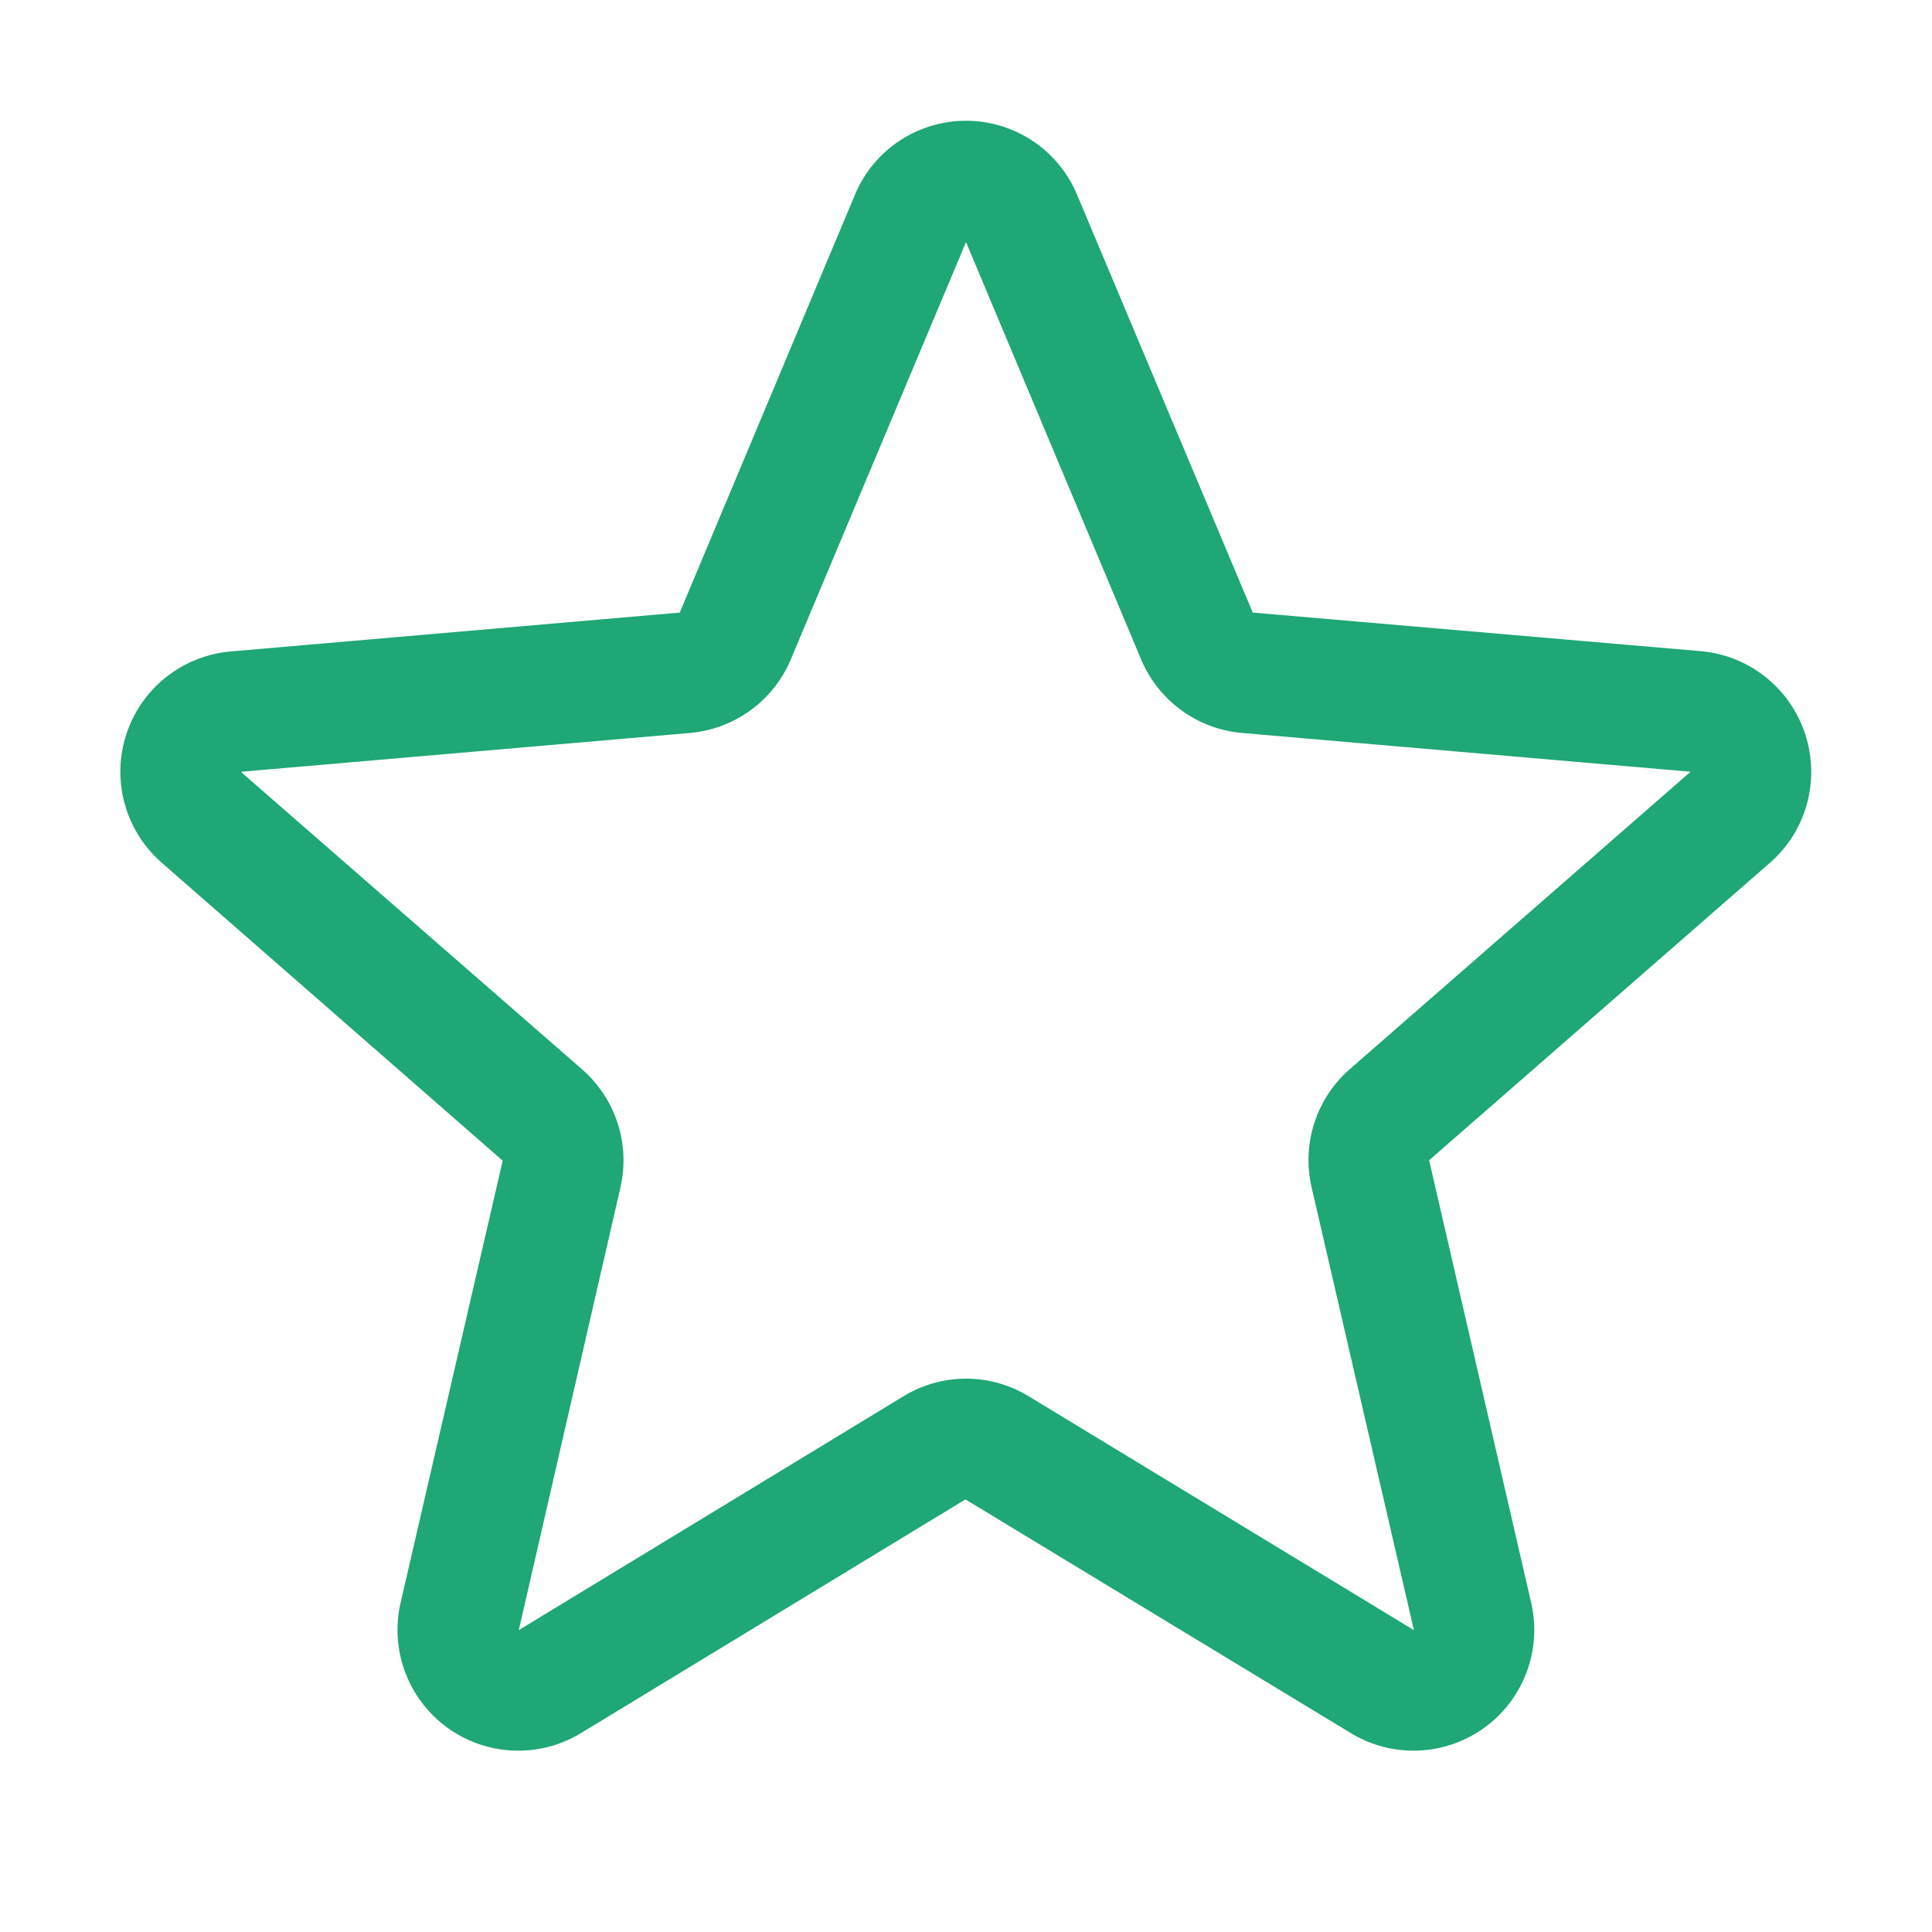 <svg xmlns="http://www.w3.org/2000/svg" fill="none" viewBox="0 0 56 56" height="56" width="56">
<path fill="#1FA775" d="M52.325 21.282C52.113 20.628 51.713 20.052 51.176 19.624C50.639 19.196 49.988 18.936 49.304 18.875L36.312 17.756L31.22 5.646C30.955 5.01 30.507 4.467 29.934 4.085C29.361 3.704 28.688 3.5 28 3.5C27.311 3.5 26.638 3.704 26.065 4.085C25.492 4.467 25.045 5.01 24.78 5.646L19.703 17.756L6.696 18.882C6.009 18.94 5.354 19.199 4.814 19.627C4.274 20.055 3.873 20.634 3.66 21.289C3.447 21.945 3.432 22.648 3.618 23.312C3.804 23.976 4.181 24.57 4.703 25.02L14.571 33.643L11.613 46.449C11.457 47.119 11.501 47.82 11.742 48.465C11.982 49.11 12.406 49.67 12.963 50.075C13.519 50.48 14.183 50.711 14.87 50.741C15.558 50.771 16.239 50.597 16.828 50.242L27.984 43.461L39.165 50.242C39.754 50.597 40.435 50.771 41.123 50.741C41.81 50.711 42.474 50.48 43.03 50.075C43.587 49.67 44.011 49.11 44.252 48.465C44.492 47.82 44.536 47.119 44.38 46.449L41.424 33.63L51.29 25.02C51.812 24.569 52.189 23.973 52.373 23.307C52.557 22.642 52.54 21.938 52.325 21.282ZM48.995 22.375L39.13 30.985C38.65 31.403 38.292 31.944 38.097 32.549C37.901 33.155 37.874 33.802 38.019 34.422L40.983 47.25L29.811 40.468C29.266 40.136 28.64 39.961 28.002 39.961C27.364 39.961 26.738 40.136 26.193 40.468L15.037 47.25L17.981 34.431C18.126 33.811 18.099 33.164 17.903 32.558C17.707 31.953 17.35 31.412 16.87 30.994L7 22.389C6.999 22.382 6.999 22.375 7 22.369L20.002 21.245C20.637 21.189 21.245 20.96 21.759 20.584C22.274 20.209 22.676 19.699 22.923 19.112L28 7.017L33.075 19.112C33.321 19.699 33.724 20.209 34.238 20.584C34.753 20.96 35.36 21.189 35.995 21.245L49 22.369C49 22.369 49 22.382 49 22.384L48.995 22.375Z"></path>
</svg>
